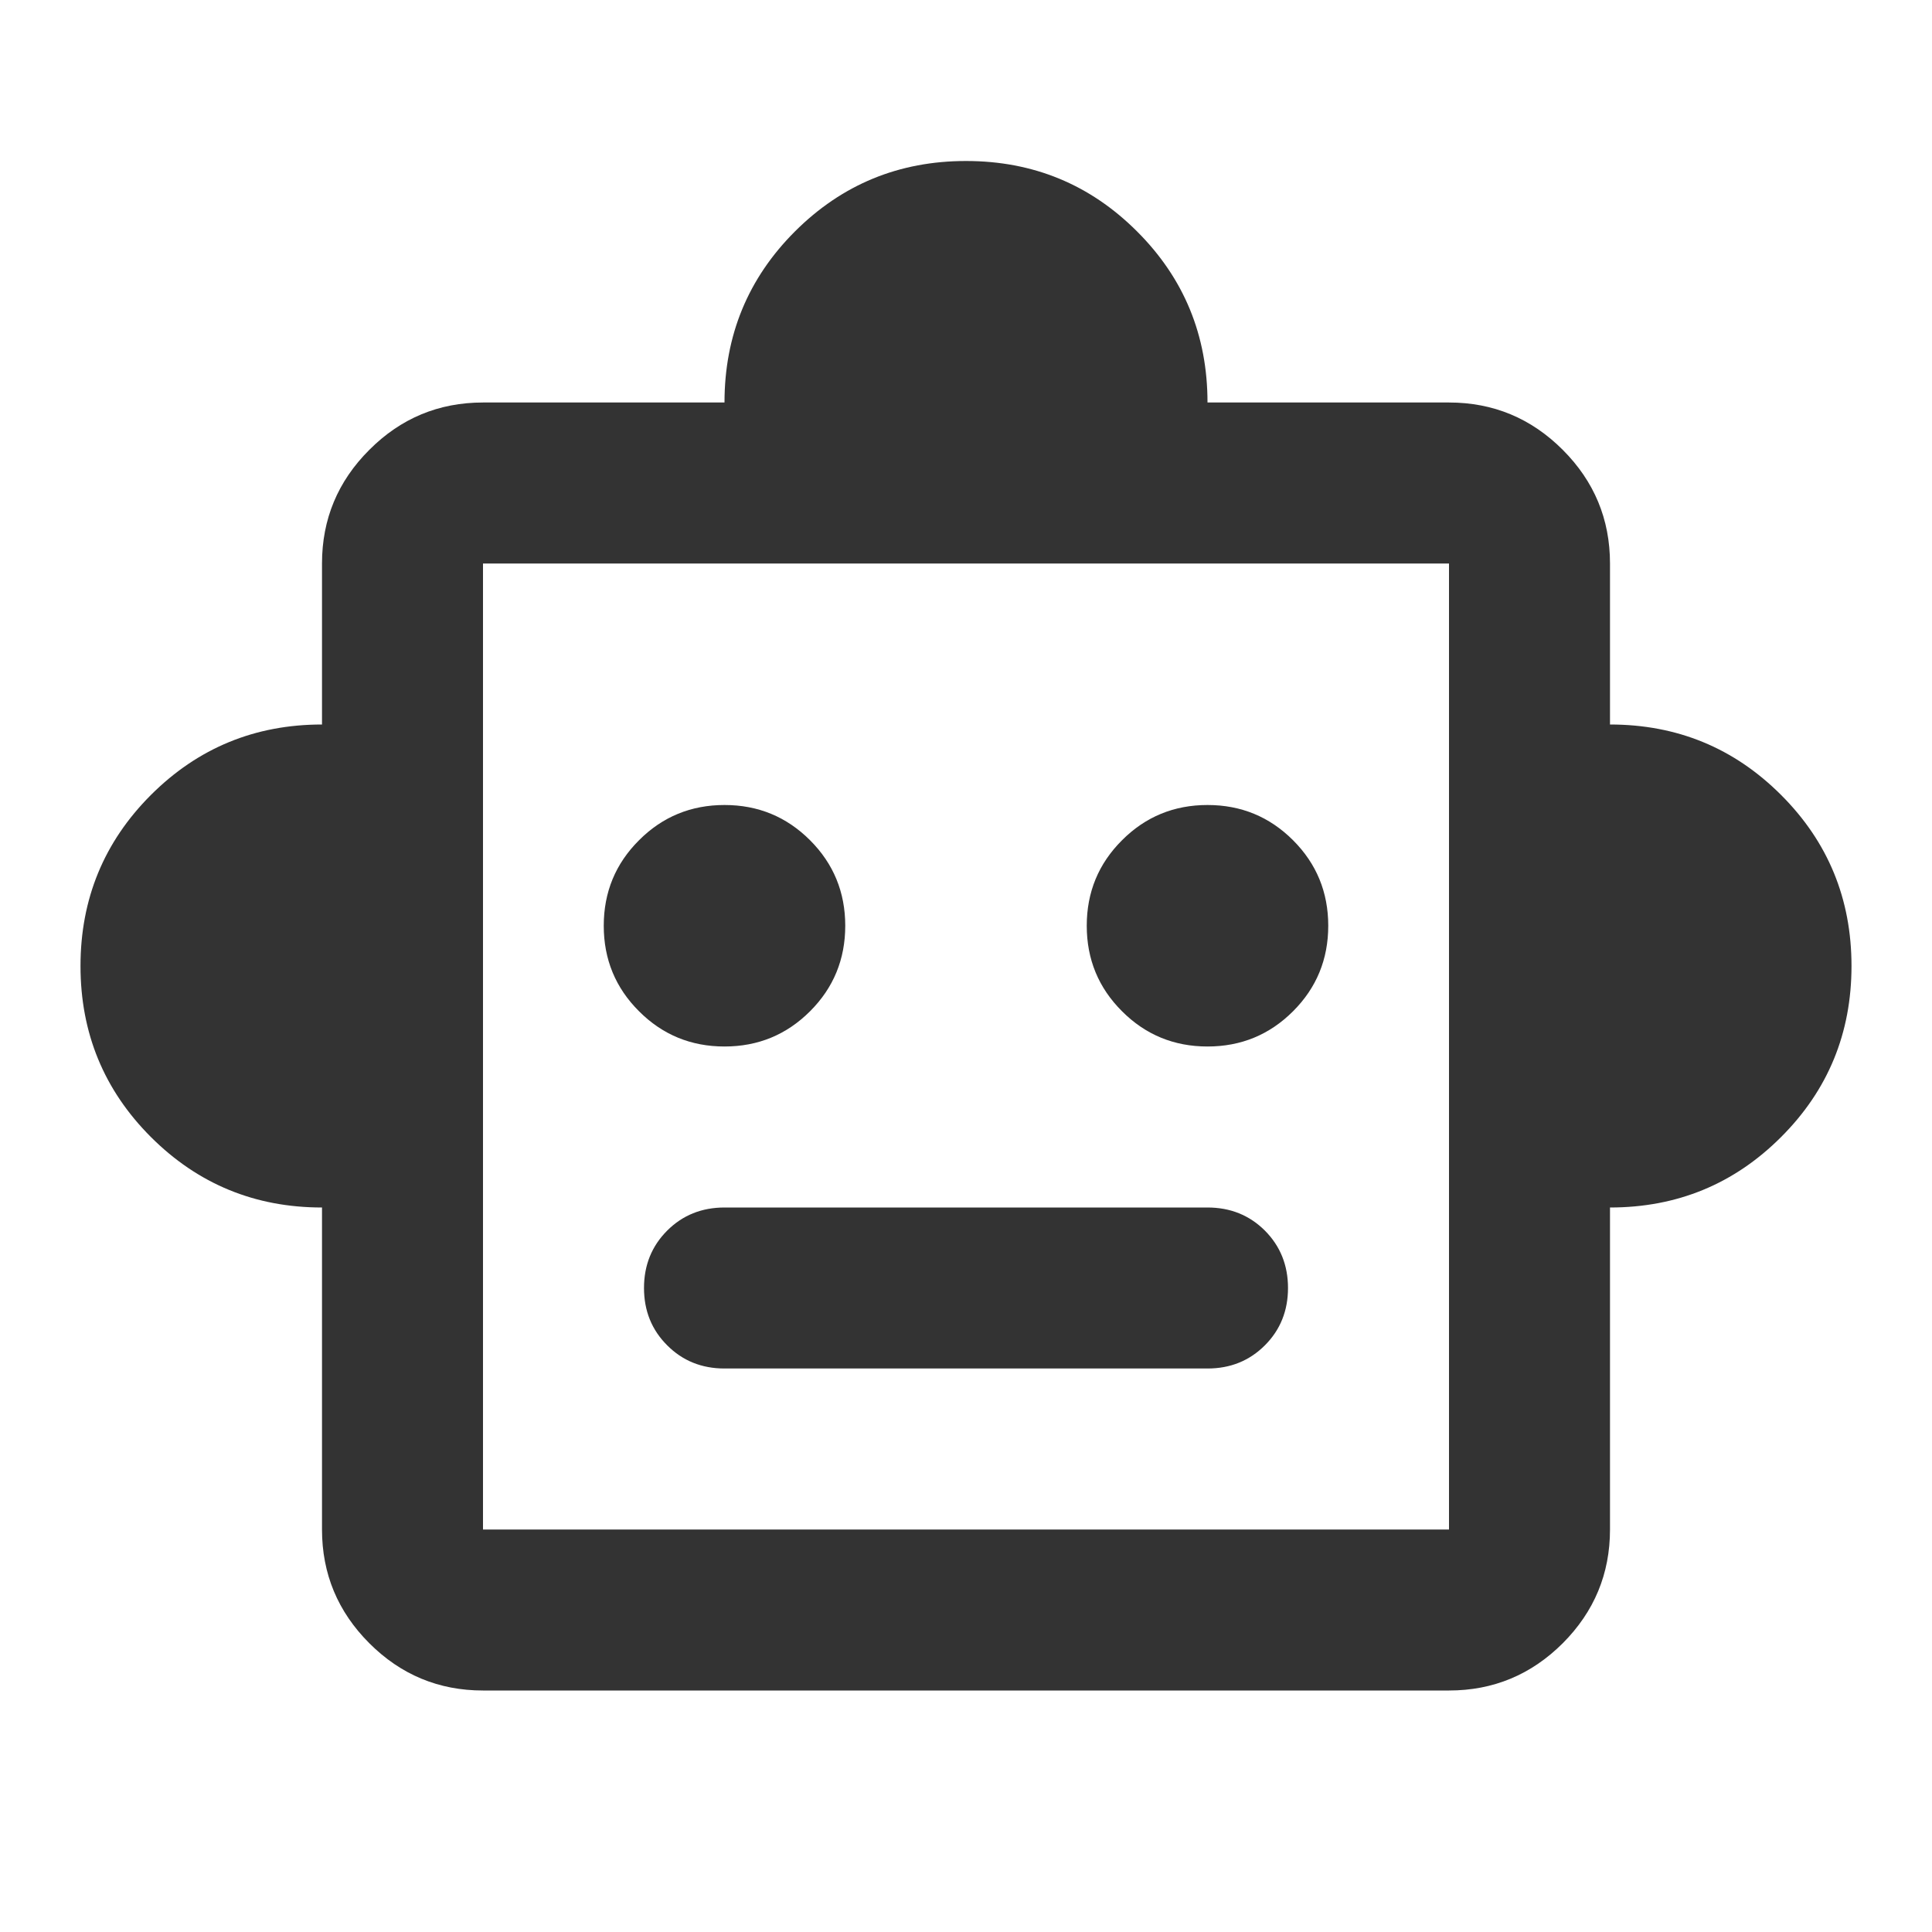 <svg width="24" height="24" viewBox="0 0 24 24" fill="none" xmlns="http://www.w3.org/2000/svg">
<path d="M4 15C3.167 15 2.459 14.708 1.875 14.125C1.292 13.542 1 12.833 1 12C1 11.167 1.292 10.458 1.875 9.875C2.459 9.292 3.167 9 4 9V7C4 6.45 4.196 5.979 4.588 5.588C4.979 5.196 5.45 5 6 5H9C9 4.167 9.292 3.458 9.875 2.875C10.459 2.292 11.167 2 12 2C12.834 2 13.542 2.292 14.125 2.875C14.709 3.458 15 4.167 15 5H18C18.55 5 19.021 5.196 19.413 5.588C19.804 5.979 20 6.45 20 7V9C20.834 9 21.542 9.292 22.125 9.875C22.709 10.458 23 11.167 23 12C23 12.833 22.709 13.542 22.125 14.125C21.542 14.708 20.834 15 20 15V19C20 19.55 19.804 20.021 19.413 20.413C19.021 20.804 18.55 21 18 21H6C5.45 21 4.979 20.804 4.588 20.413C4.196 20.021 4 19.55 4 19V15ZM9 13C9.417 13 9.771 12.854 10.063 12.562C10.354 12.271 10.5 11.917 10.5 11.5C10.5 11.083 10.354 10.729 10.063 10.438C9.771 10.146 9.417 10 9 10C8.584 10 8.229 10.146 7.938 10.438C7.646 10.729 7.5 11.083 7.5 11.5C7.5 11.917 7.646 12.271 7.938 12.562C8.229 12.854 8.584 13 9 13ZM15 13C15.417 13 15.771 12.854 16.063 12.562C16.354 12.271 16.5 11.917 16.5 11.5C16.5 11.083 16.354 10.729 16.063 10.438C15.771 10.146 15.417 10 15 10C14.584 10 14.229 10.146 13.938 10.438C13.646 10.729 13.5 11.083 13.5 11.5C13.5 11.917 13.646 12.271 13.938 12.562C14.229 12.854 14.584 13 15 13ZM9 17H15C15.284 17 15.521 16.904 15.713 16.712C15.904 16.521 16 16.283 16 16C16 15.717 15.904 15.479 15.713 15.287C15.521 15.096 15.284 15 15 15H9C8.717 15 8.479 15.096 8.288 15.287C8.096 15.479 8 15.717 8 16C8 16.283 8.096 16.521 8.288 16.712C8.479 16.904 8.717 17 9 17ZM6 19H18V7H6V19Z" fill="#333333"/>
</svg>
